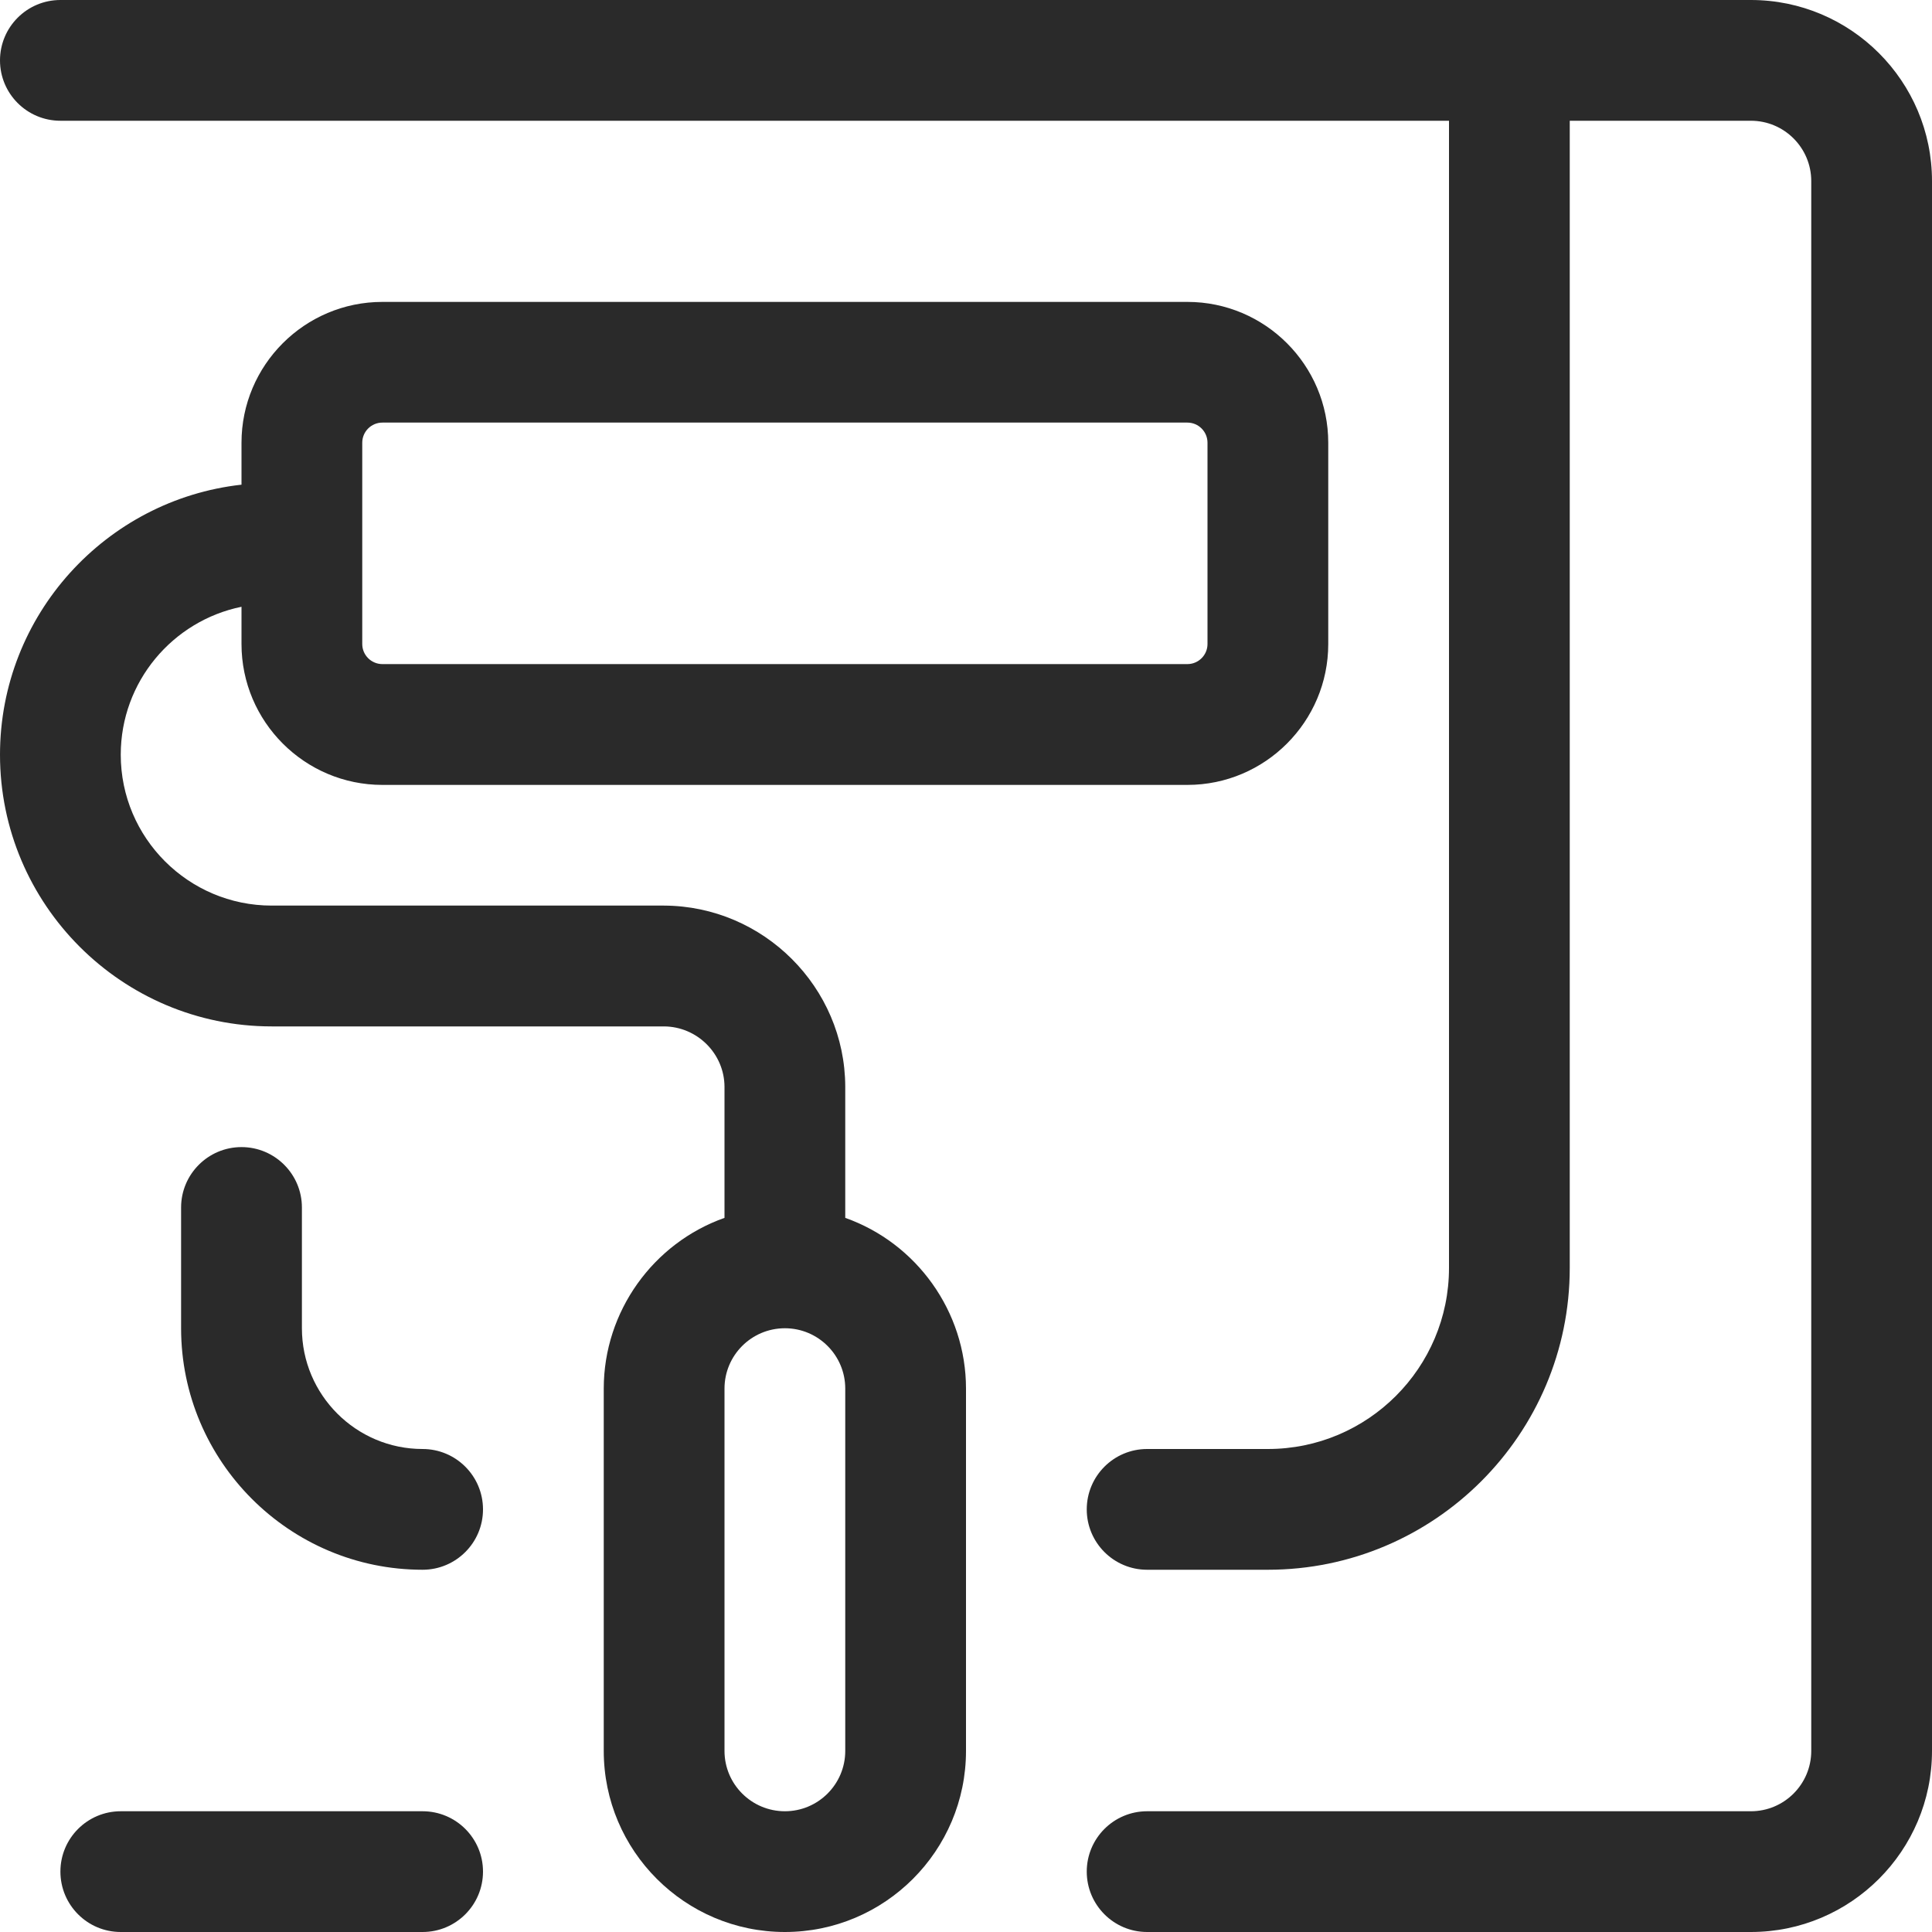 <svg xmlns="http://www.w3.org/2000/svg" width="30" height="30" viewBox="0 0 30 30" fill="none">
    <g clip-path="url(#clip0_12_325)">
        <path d="M12.188 30C10.636 30 9.375 28.739 9.375 27.188V21.562C9.375 20.363 10.144 19.302 11.25 18.911V16.875C11.248 16.361 10.826 15.94 10.309 15.938H4.219C1.893 15.938 0 14.045 0 11.719C0 9.551 1.644 7.76 3.75 7.526V6.875C3.75 5.669 4.731 4.688 5.938 4.688H18.438C19.644 4.688 20.625 5.669 20.625 6.875V10C20.625 11.206 19.644 12.188 18.438 12.188H5.938C4.731 12.188 3.75 11.206 3.75 10V9.422C2.681 9.64 1.875 10.586 1.875 11.719C1.875 13.011 2.926 14.062 4.219 14.062H10.312C11.857 14.069 13.119 15.329 13.125 16.871V18.911C14.231 19.302 15 20.363 15 21.562V27.188C15 28.739 13.739 30 12.188 30ZM12.188 20.625C11.67 20.625 11.25 21.045 11.25 21.562V27.188C11.25 27.705 11.67 28.125 12.188 28.125C12.705 28.125 13.125 27.705 13.125 27.188V21.562C13.125 21.045 12.705 20.625 12.188 20.625ZM5.938 6.562C5.765 6.562 5.625 6.702 5.625 6.875V10C5.625 10.172 5.765 10.312 5.938 10.312H18.438C18.61 10.312 18.75 10.172 18.75 10V6.875C18.75 6.702 18.61 6.562 18.438 6.562H5.938Z" fill="#2A2A2A"/>
        <path d="M17.812 30C17.295 30 16.875 29.58 16.875 29.062C16.875 28.545 17.295 28.125 17.812 28.125H27.188C27.705 28.125 28.125 27.705 28.125 27.188V2.812C28.125 2.295 27.705 1.875 27.188 1.875H24.375V19.688C24.375 22.273 22.273 24.375 19.688 24.375H17.812C17.295 24.375 16.875 23.955 16.875 23.438C16.875 22.92 17.295 22.5 17.812 22.5H19.688C21.239 22.5 22.5 21.239 22.5 19.688V1.875H0.938C0.42 1.875 0 1.455 0 0.938C0 0.42 0.42 0 0.938 0H27.188C28.739 0 30 1.261 30 2.812V27.188C30 28.739 28.739 30 27.188 30H17.812Z" fill="#2A2A2A"/>
        <path d="M1.875 30C1.357 30 0.938 29.58 0.938 29.062C0.938 28.545 1.357 28.125 1.875 28.125H6.562C7.08 28.125 7.5 28.545 7.5 29.062C7.5 29.58 7.08 30 6.562 30H1.875Z" fill="#2A2A2A"/>
        <path d="M6.562 24.375C4.495 24.375 2.812 22.692 2.812 20.625V18.75C2.812 18.233 3.232 17.812 3.75 17.812C4.268 17.812 4.688 18.233 4.688 18.75V20.625C4.688 21.659 5.529 22.5 6.562 22.5C7.08 22.5 7.5 22.92 7.5 23.438C7.5 23.955 7.08 24.375 6.562 24.375Z" fill="#2A2A2A"/>
    </g>
    <defs>
        <clipPath id="clip0_12_325">
            <rect width="30" height="30" fill="white"/>
        </clipPath>
    </defs>
</svg>